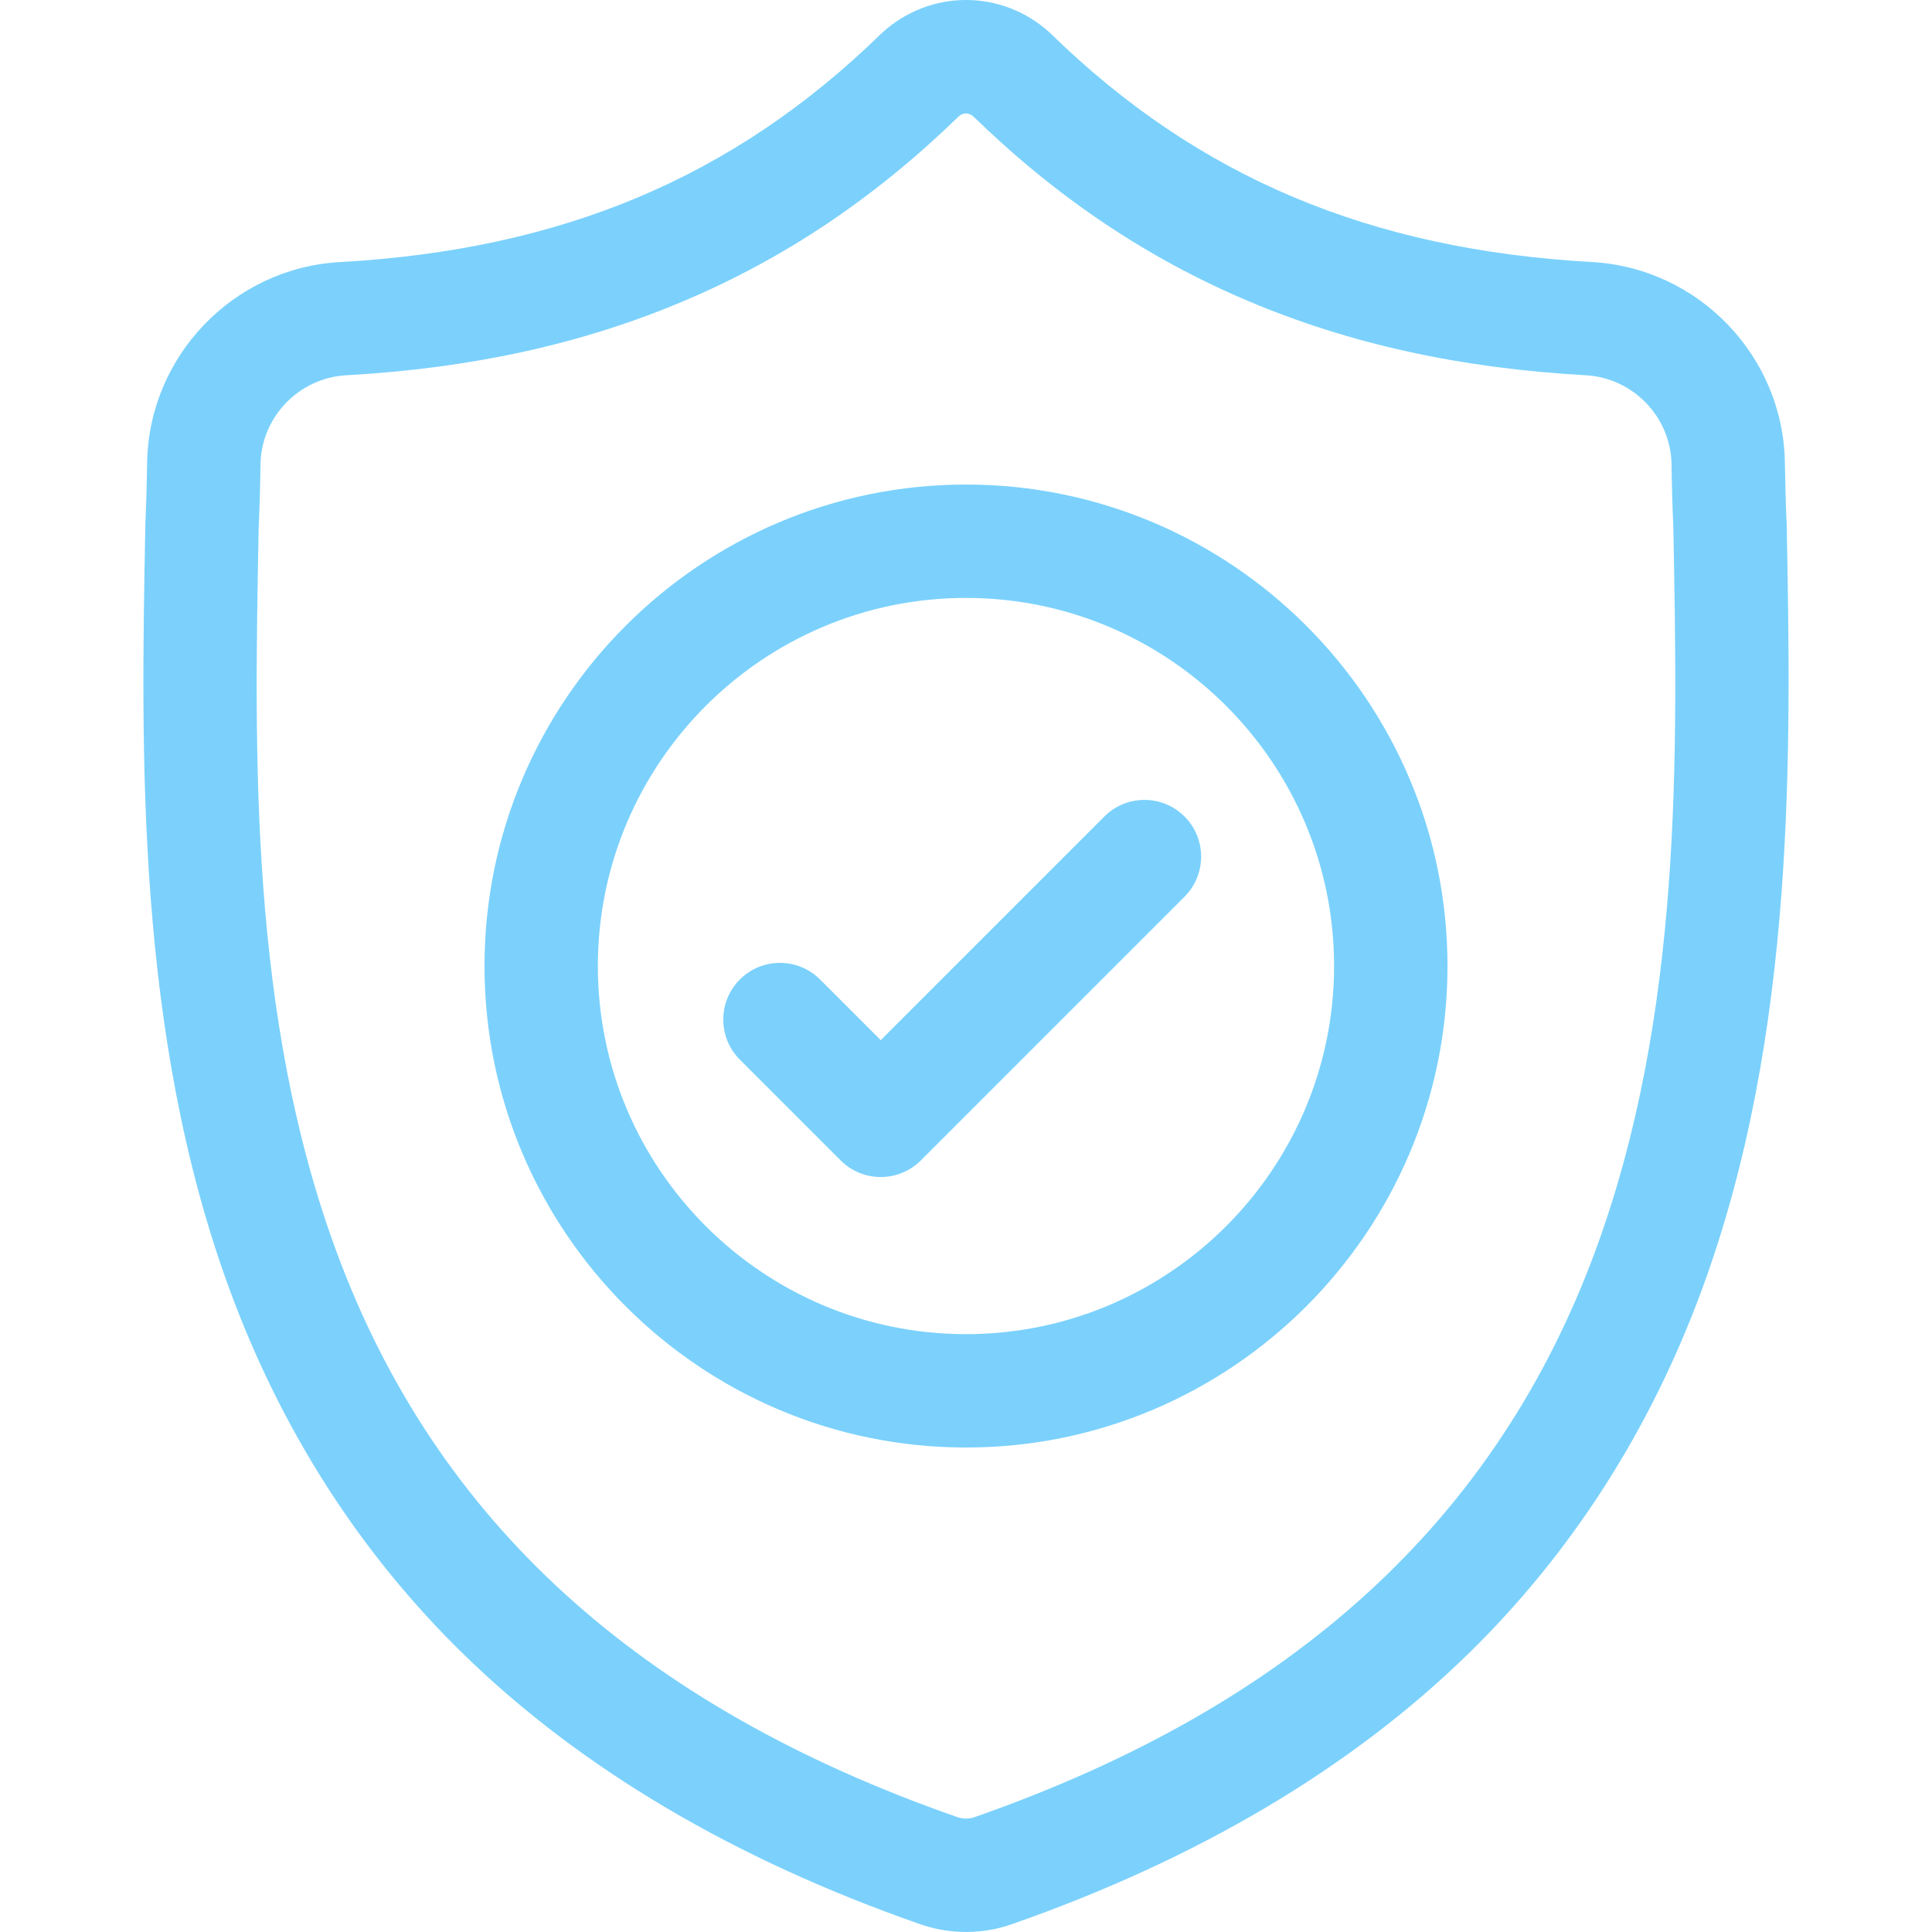 <svg width="60" height="60" viewBox="0 0 60 60" fill="none" xmlns="http://www.w3.org/2000/svg">
<g clip-path="url(#clip0_36_2083)">
<path d="M55.487 16.279L55.485 16.232C55.459 15.656 55.441 15.046 55.431 14.368C55.382 11.06 52.752 8.323 49.443 8.138C42.545 7.753 37.208 5.504 32.648 1.059L32.61 1.022C31.122 -0.341 28.879 -0.341 27.391 1.022L27.352 1.059C22.792 5.504 17.456 7.753 10.557 8.139C7.249 8.323 4.619 11.06 4.57 14.368C4.56 15.042 4.542 15.652 4.516 16.232L4.513 16.341C4.379 23.375 4.212 32.13 7.141 40.076C8.751 44.446 11.191 48.245 14.39 51.367C18.034 54.923 22.806 57.746 28.575 59.757C28.763 59.823 28.958 59.876 29.156 59.916C29.436 59.971 29.718 59.999 30 59.999C30.282 59.999 30.565 59.971 30.845 59.916C31.043 59.876 31.239 59.822 31.428 59.756C37.19 57.741 41.958 54.917 45.598 51.361C48.796 48.238 51.235 44.439 52.847 40.068C55.787 32.098 55.62 23.327 55.487 16.279ZM49.544 38.85C46.455 47.225 40.149 52.977 30.266 56.433C30.231 56.445 30.194 56.456 30.155 56.463C30.052 56.483 29.949 56.483 29.845 56.463C29.807 56.455 29.769 56.445 29.734 56.433C19.841 52.983 13.531 47.235 10.445 38.859C7.745 31.534 7.898 23.498 8.033 16.408L8.034 16.369C8.062 15.759 8.08 15.121 8.09 14.42C8.112 12.951 9.282 11.736 10.754 11.654C14.658 11.436 18.087 10.681 21.238 9.348C24.386 8.015 27.18 6.138 29.782 3.607C29.915 3.496 30.086 3.495 30.218 3.607C32.821 6.138 35.616 8.015 38.762 9.348C41.914 10.681 45.343 11.436 49.247 11.654C50.719 11.736 51.889 12.951 51.911 14.421C51.921 15.126 51.94 15.764 51.967 16.369C52.102 23.467 52.251 31.51 49.544 38.85Z" fill="#7BD1FC"/>
<path d="M30 15.048C21.755 15.048 15.047 21.756 15.047 30.001C15.047 38.246 21.755 44.954 30 44.954C38.244 44.954 44.953 38.246 44.953 30.001C44.953 21.756 38.244 15.048 30 15.048ZM30 41.433C23.696 41.433 18.567 36.304 18.567 30.001C18.567 23.697 23.696 18.569 30 18.569C36.303 18.569 41.431 23.697 41.431 30.001C41.431 36.304 36.303 41.433 30 41.433Z" fill="#7BD1FC"/>
<path d="M34.297 25.358L27.352 32.303L25.467 30.418C24.779 29.731 23.665 29.731 22.977 30.418C22.29 31.106 22.29 32.221 22.977 32.908L26.107 36.038C26.451 36.382 26.902 36.553 27.352 36.553C27.802 36.553 28.253 36.382 28.597 36.038L36.787 27.848C37.474 27.16 37.474 26.045 36.787 25.358C36.099 24.67 34.985 24.67 34.297 25.358Z" fill="#7BD1FC"/>
</g>
<defs>
<clipPath id="clip0_36_2083">
<rect width="60" height="60" fill="white"/>
</clipPath>
</defs>
</svg>
